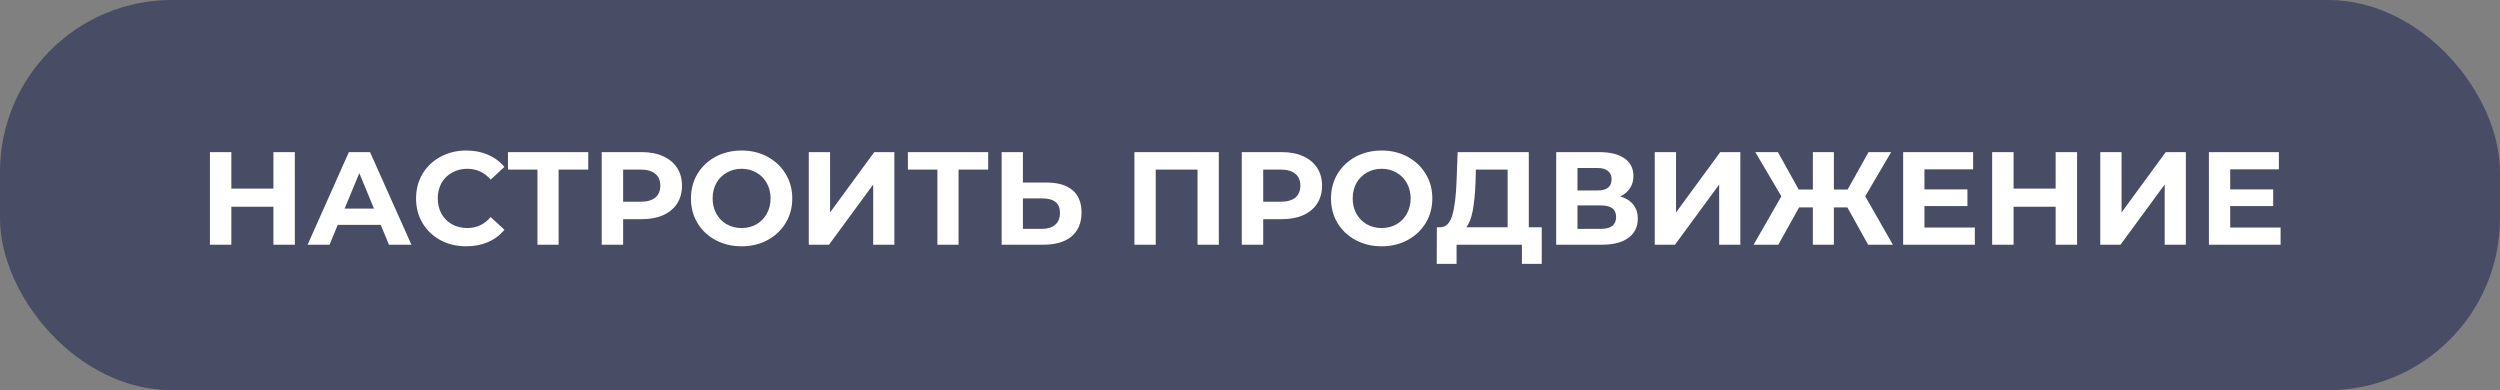 <?xml version="1.0" encoding="UTF-8"?> <svg xmlns="http://www.w3.org/2000/svg" width="378" height="59" viewBox="0 0 378 59" fill="none"><rect x="0" y="0" width="378" height="59" fill="#808080" stroke="none"/> <rect width="378" height="59" rx="26" fill="#484C64"></rect> <path d="M44.58 23V37H41.34V31.26H34.98V37H31.74V23H34.98V28.52H41.34V23H44.58ZM57.568 34H51.068L49.828 37H46.508L52.748 23H55.948L62.208 37H58.808L57.568 34ZM56.548 31.54L54.328 26.18L52.108 31.54H56.548ZM70.489 37.24C69.062 37.24 67.769 36.933 66.609 36.32C65.462 35.693 64.556 34.833 63.889 33.74C63.236 32.633 62.909 31.387 62.909 30C62.909 28.613 63.236 27.373 63.889 26.28C64.556 25.173 65.462 24.313 66.609 23.7C67.769 23.073 69.069 22.76 70.509 22.76C71.722 22.76 72.816 22.973 73.789 23.4C74.776 23.827 75.602 24.44 76.269 25.24L74.189 27.16C73.242 26.067 72.069 25.52 70.669 25.52C69.802 25.52 69.029 25.713 68.349 26.1C67.669 26.473 67.136 27 66.749 27.68C66.376 28.36 66.189 29.133 66.189 30C66.189 30.867 66.376 31.64 66.749 32.32C67.136 33 67.669 33.533 68.349 33.92C69.029 34.293 69.802 34.48 70.669 34.48C72.069 34.48 73.242 33.927 74.189 32.82L76.269 34.74C75.602 35.553 74.776 36.173 73.789 36.6C72.802 37.027 71.702 37.24 70.489 37.24ZM88.944 25.64H84.464V37H81.264V25.64H76.804V23H88.944V25.64ZM97.038 23C98.278 23 99.352 23.207 100.258 23.62C101.178 24.033 101.885 24.62 102.378 25.38C102.872 26.14 103.118 27.04 103.118 28.08C103.118 29.107 102.872 30.007 102.378 30.78C101.885 31.54 101.178 32.127 100.258 32.54C99.352 32.94 98.278 33.14 97.038 33.14H94.218V37H90.978V23H97.038ZM96.858 30.5C97.832 30.5 98.572 30.293 99.078 29.88C99.585 29.453 99.838 28.853 99.838 28.08C99.838 27.293 99.585 26.693 99.078 26.28C98.572 25.853 97.832 25.64 96.858 25.64H94.218V30.5H96.858ZM112.131 37.24C110.678 37.24 109.364 36.927 108.191 36.3C107.031 35.673 106.118 34.813 105.451 33.72C104.798 32.613 104.471 31.373 104.471 30C104.471 28.627 104.798 27.393 105.451 26.3C106.118 25.193 107.031 24.327 108.191 23.7C109.364 23.073 110.678 22.76 112.131 22.76C113.584 22.76 114.891 23.073 116.051 23.7C117.211 24.327 118.124 25.193 118.791 26.3C119.458 27.393 119.791 28.627 119.791 30C119.791 31.373 119.458 32.613 118.791 33.72C118.124 34.813 117.211 35.673 116.051 36.3C114.891 36.927 113.584 37.24 112.131 37.24ZM112.131 34.48C112.958 34.48 113.704 34.293 114.371 33.92C115.038 33.533 115.558 33 115.931 32.32C116.318 31.64 116.511 30.867 116.511 30C116.511 29.133 116.318 28.36 115.931 27.68C115.558 27 115.038 26.473 114.371 26.1C113.704 25.713 112.958 25.52 112.131 25.52C111.304 25.52 110.558 25.713 109.891 26.1C109.224 26.473 108.698 27 108.311 27.68C107.938 28.36 107.751 29.133 107.751 30C107.751 30.867 107.938 31.64 108.311 32.32C108.698 33 109.224 33.533 109.891 33.92C110.558 34.293 111.304 34.48 112.131 34.48ZM122.287 23H125.507V32.12L132.187 23H135.227V37H132.027V27.9L125.347 37H122.287V23ZM149.413 25.64H144.933V37H141.733V25.64H137.273V23H149.413V25.64ZM158.227 27.6C159.934 27.6 161.24 27.98 162.147 28.74C163.067 29.5 163.527 30.627 163.527 32.12C163.527 33.707 163.02 34.92 162.007 35.76C161.007 36.587 159.594 37 157.767 37H151.447V23H154.667V27.6H158.227ZM157.587 34.6C158.427 34.6 159.08 34.393 159.547 33.98C160.027 33.567 160.267 32.967 160.267 32.18C160.267 30.727 159.374 30 157.587 30H154.667V34.6H157.587ZM184.285 23V37H181.065V25.64H174.745V37H171.525V23H184.285ZM193.816 23C195.056 23 196.129 23.207 197.036 23.62C197.956 24.033 198.662 24.62 199.156 25.38C199.649 26.14 199.896 27.04 199.896 28.08C199.896 29.107 199.649 30.007 199.156 30.78C198.662 31.54 197.956 32.127 197.036 32.54C196.129 32.94 195.056 33.14 193.816 33.14H190.996V37H187.756V23H193.816ZM193.636 30.5C194.609 30.5 195.349 30.293 195.856 29.88C196.362 29.453 196.616 28.853 196.616 28.08C196.616 27.293 196.362 26.693 195.856 26.28C195.349 25.853 194.609 25.64 193.636 25.64H190.996V30.5H193.636ZM208.908 37.24C207.455 37.24 206.142 36.927 204.968 36.3C203.808 35.673 202.895 34.813 202.228 33.72C201.575 32.613 201.248 31.373 201.248 30C201.248 28.627 201.575 27.393 202.228 26.3C202.895 25.193 203.808 24.327 204.968 23.7C206.142 23.073 207.455 22.76 208.908 22.76C210.362 22.76 211.668 23.073 212.828 23.7C213.988 24.327 214.902 25.193 215.568 26.3C216.235 27.393 216.568 28.627 216.568 30C216.568 31.373 216.235 32.613 215.568 33.72C214.902 34.813 213.988 35.673 212.828 36.3C211.668 36.927 210.362 37.24 208.908 37.24ZM208.908 34.48C209.735 34.48 210.482 34.293 211.148 33.92C211.815 33.533 212.335 33 212.708 32.32C213.095 31.64 213.288 30.867 213.288 30C213.288 29.133 213.095 28.36 212.708 27.68C212.335 27 211.815 26.473 211.148 26.1C210.482 25.713 209.735 25.52 208.908 25.52C208.082 25.52 207.335 25.713 206.668 26.1C206.002 26.473 205.475 27 205.088 27.68C204.715 28.36 204.528 29.133 204.528 30C204.528 30.867 204.715 31.64 205.088 32.32C205.475 33 206.002 33.533 206.668 33.92C207.335 34.293 208.082 34.48 208.908 34.48ZM233.114 34.36V39.9H230.114V37H220.234V39.9H217.234L217.254 34.36H217.814C218.654 34.333 219.247 33.72 219.594 32.52C219.94 31.32 220.154 29.607 220.234 27.38L220.394 23H231.154V34.36H233.114ZM223.094 27.68C223.027 29.347 222.887 30.747 222.674 31.88C222.46 33 222.134 33.827 221.694 34.36H227.954V25.64H223.154L223.094 27.68ZM244.995 29.7C245.848 29.953 246.501 30.367 246.955 30.94C247.408 31.513 247.635 32.22 247.635 33.06C247.635 34.3 247.161 35.267 246.215 35.96C245.281 36.653 243.941 37 242.195 37H235.295V23H241.815C243.441 23 244.708 23.313 245.615 23.94C246.521 24.567 246.975 25.46 246.975 26.62C246.975 27.313 246.801 27.927 246.455 28.46C246.108 28.98 245.621 29.393 244.995 29.7ZM238.515 28.8H241.535C242.241 28.8 242.775 28.66 243.135 28.38C243.495 28.087 243.675 27.66 243.675 27.1C243.675 26.553 243.488 26.133 243.115 25.84C242.755 25.547 242.228 25.4 241.535 25.4H238.515V28.8ZM242.075 34.6C243.595 34.6 244.355 34 244.355 32.8C244.355 31.64 243.595 31.06 242.075 31.06H238.515V34.6H242.075ZM250.197 23H253.417V32.12L260.097 23H263.137V37H259.937V27.9L253.257 37H250.197V23ZM279.323 31.36H277.283V37H274.103V31.36H272.023L268.883 37H265.143L269.343 29.68L265.403 23H268.823L271.963 28.66H274.103V23H277.283V28.66H279.363L282.523 23H285.943L282.023 29.68L286.203 37H282.463L279.323 31.36ZM298.596 34.4V37H287.756V23H298.336V25.6H290.976V28.64H297.476V31.16H290.976V34.4H298.596ZM314.053 23V37H310.813V31.26H304.453V37H301.213V23H304.453V28.52H310.813V23H314.053ZM317.56 23H320.78V32.12L327.46 23H330.5V37H327.3V27.9L320.62 37H317.56V23ZM344.826 34.4V37H333.986V23H344.566V25.6H337.206V28.64H343.706V31.16H337.206V34.4H344.826Z" fill="white"></path> </svg> 